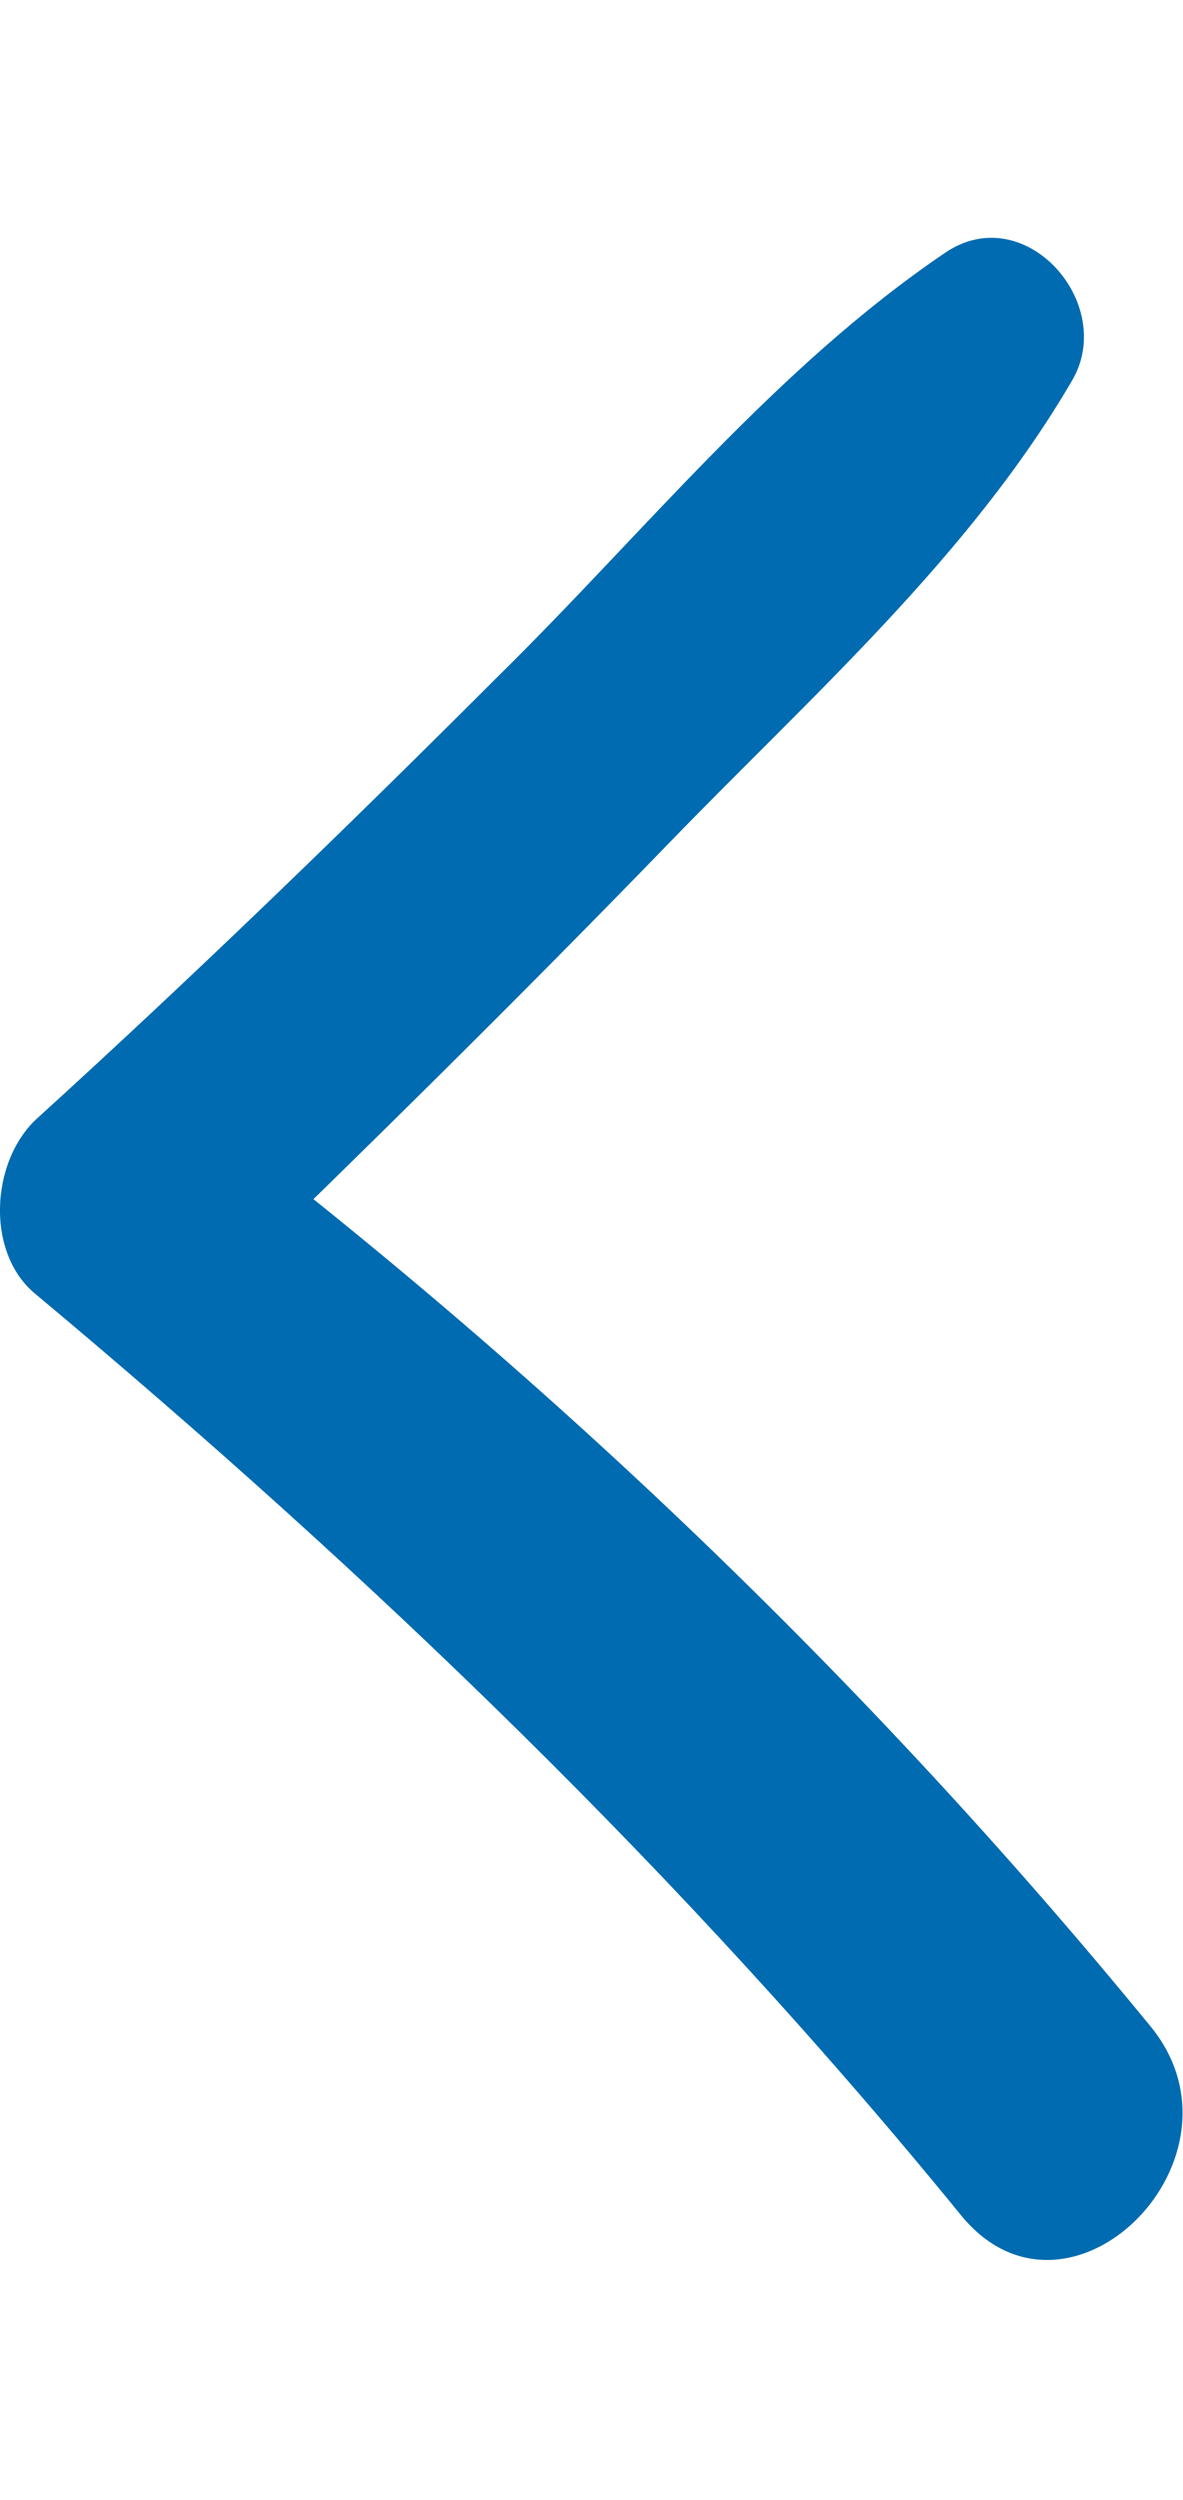<svg version="1.1" xmlns="http://www.w3.org/2000/svg" width="40" viewBox="0 0 49.4 84.5">
						<defs>
						</defs>
						<g>
							<g>
								<path style="fill:#006BB0" d="M39.5,0.6c-7.1,4.8-12.6,11.7-18.7,17.7C14.5,24.6,8.1,30.8,1.5,36.8c-1.9,1.8-2.1,5.6,0,7.3
									c14,11.7,27.1,24.3,38.6,38.4c4.5,5.6,12.5-2.4,7.9-7.9C36.2,60.2,22.7,47.3,7.8,36c0.4,2.7,0.7,5.4,1.1,8.2
									c6.4-6.2,12.8-12.5,19-18.9c5.9-6.1,12.6-12,16.9-19.4C46.6,2.7,42.8-1.6,39.5,0.6L39.5,0.6z"></path>
							</g>
						</g>
						</svg>